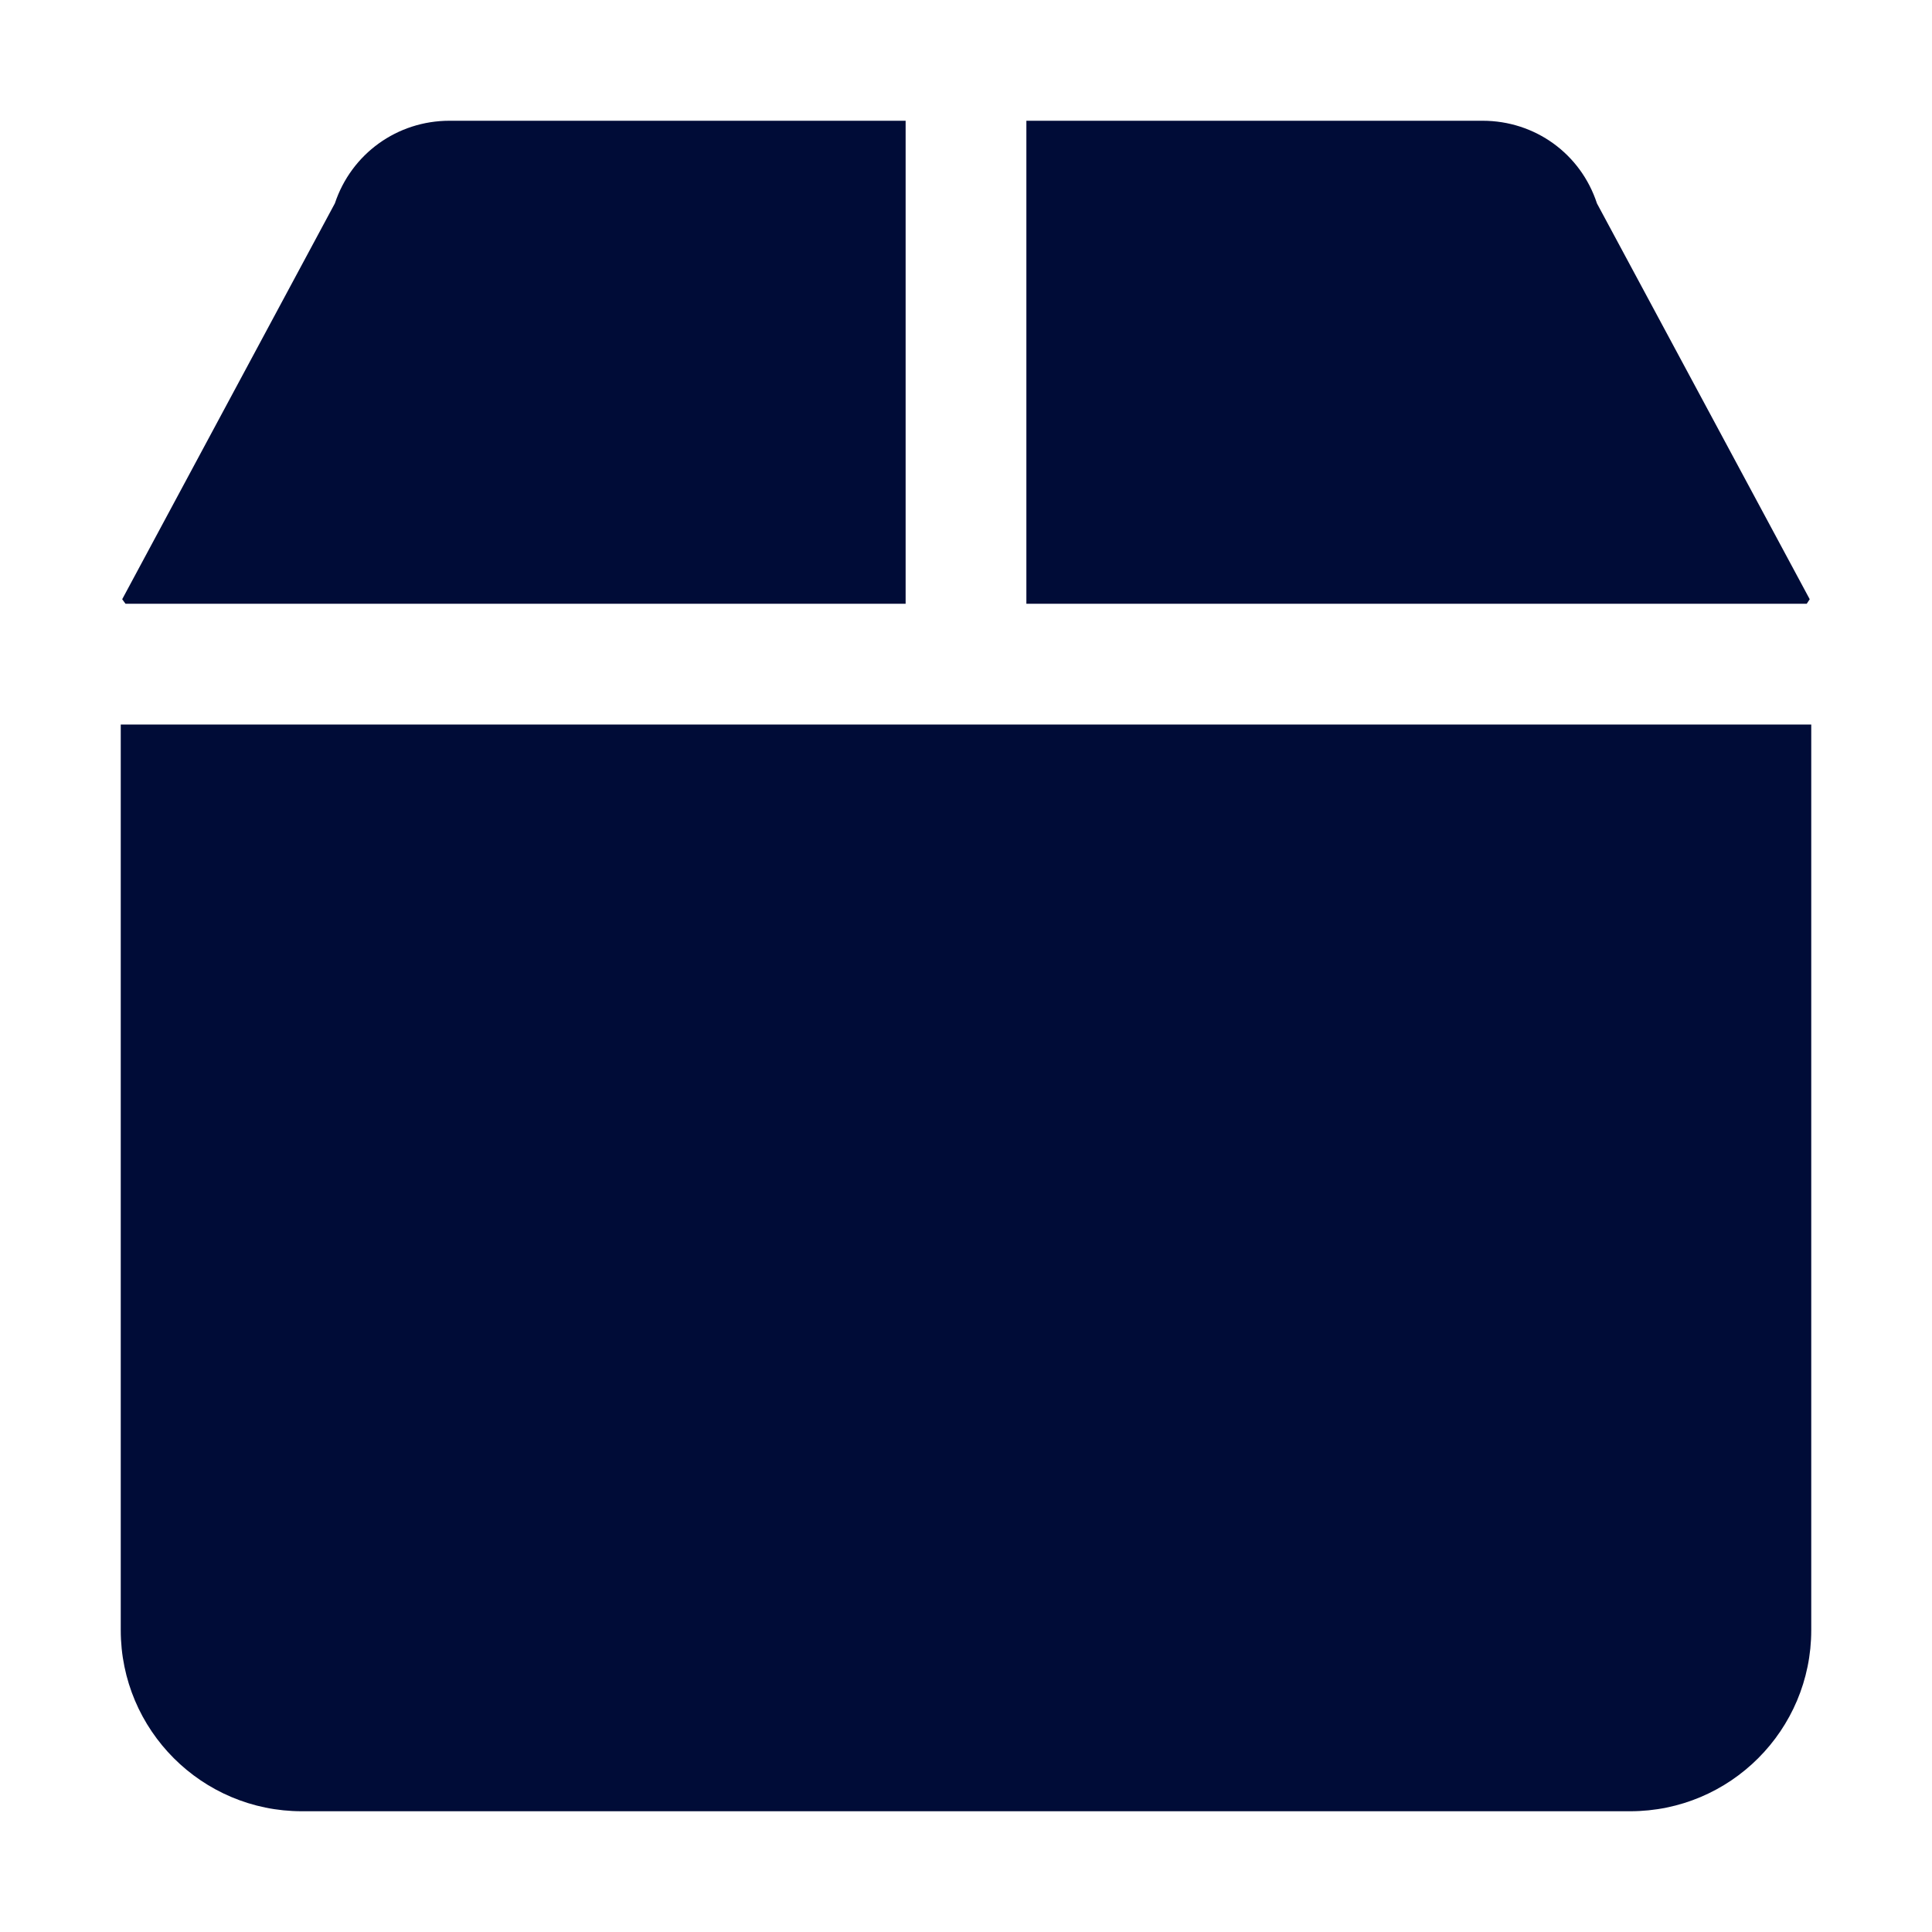 <svg xmlns="http://www.w3.org/2000/svg" width="24" height="24" viewBox="0 0 24 24" fill="none">
  <path d="M22.481 7.444L19.838 2.527C19.636 1.91 19.069 1.5 18.417 1.5H12.75V7.5H22.444C22.458 7.477 22.467 7.467 22.481 7.444ZM1.5 9V20.25C1.5 21.492 2.507 22.5 3.75 22.5H20.25C21.493 22.5 22.5 21.493 22.5 20.25V9H1.5ZM11.25 7.5V1.5H5.584C4.934 1.5 4.365 1.91 4.16 2.526L1.518 7.444C1.535 7.467 1.541 7.477 1.559 7.5H11.25Z" fill="#000C37"/>
</svg>